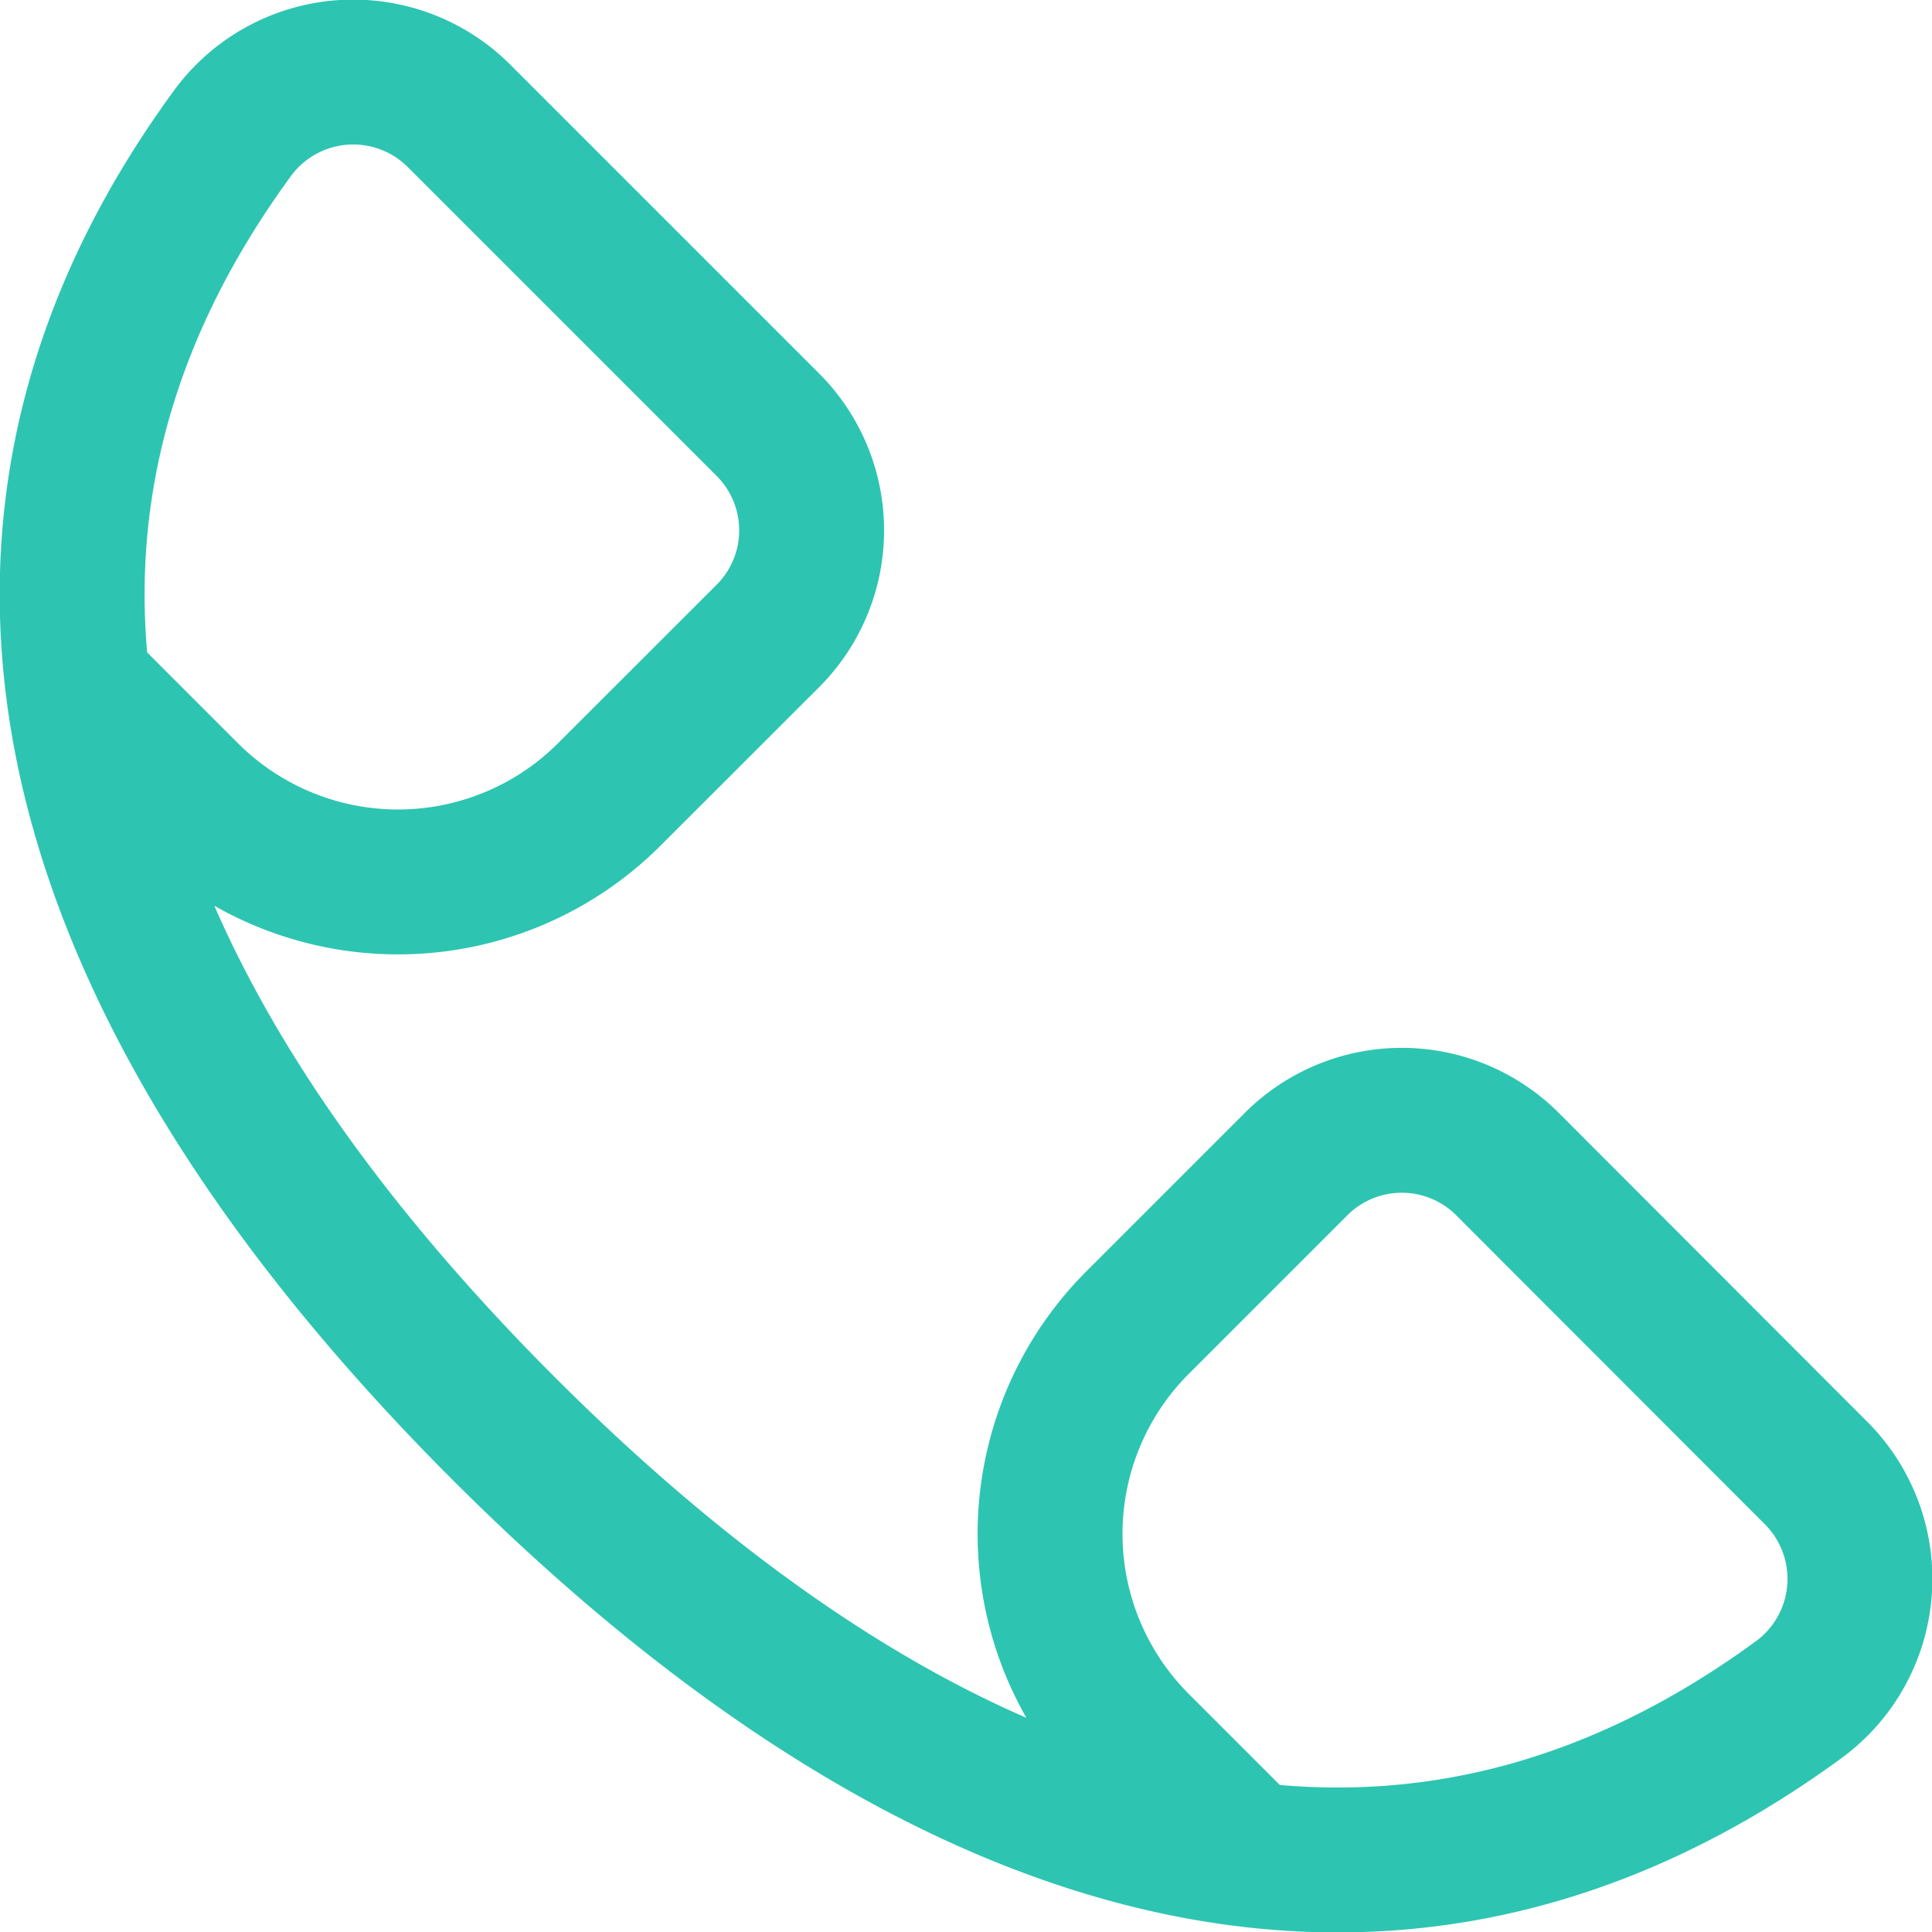 <svg width="16" height="16" viewBox="0 0 16 16" fill="none" xmlns="http://www.w3.org/2000/svg"><g clip-path="url(#clip0_472_3303)"><path d="M.653 5.686l.893.893a2.475 2.475 0 003.5 0l1.313-1.312a1.237 1.237 0 000-1.75L3.806.964a1.24 1.24 0 00-1.867.121C-.733 4.717.885 8.543 4.171 11.83c3.287 3.286 7.112 4.904 10.744 2.232a1.24 1.24 0 00.121-1.867L12.484 9.64a1.238 1.238 0 00-1.75 0l-1.313 1.313a2.475 2.475 0 000 3.5l.903.903" stroke="#2DC5B1" stroke-width="1.2" stroke-linecap="round" stroke-linejoin="round"/></g><defs><clipPath id="clip0_472_3303"><path fill="#fff" d="M0 0h16v16H0z"/></clipPath></defs></svg>